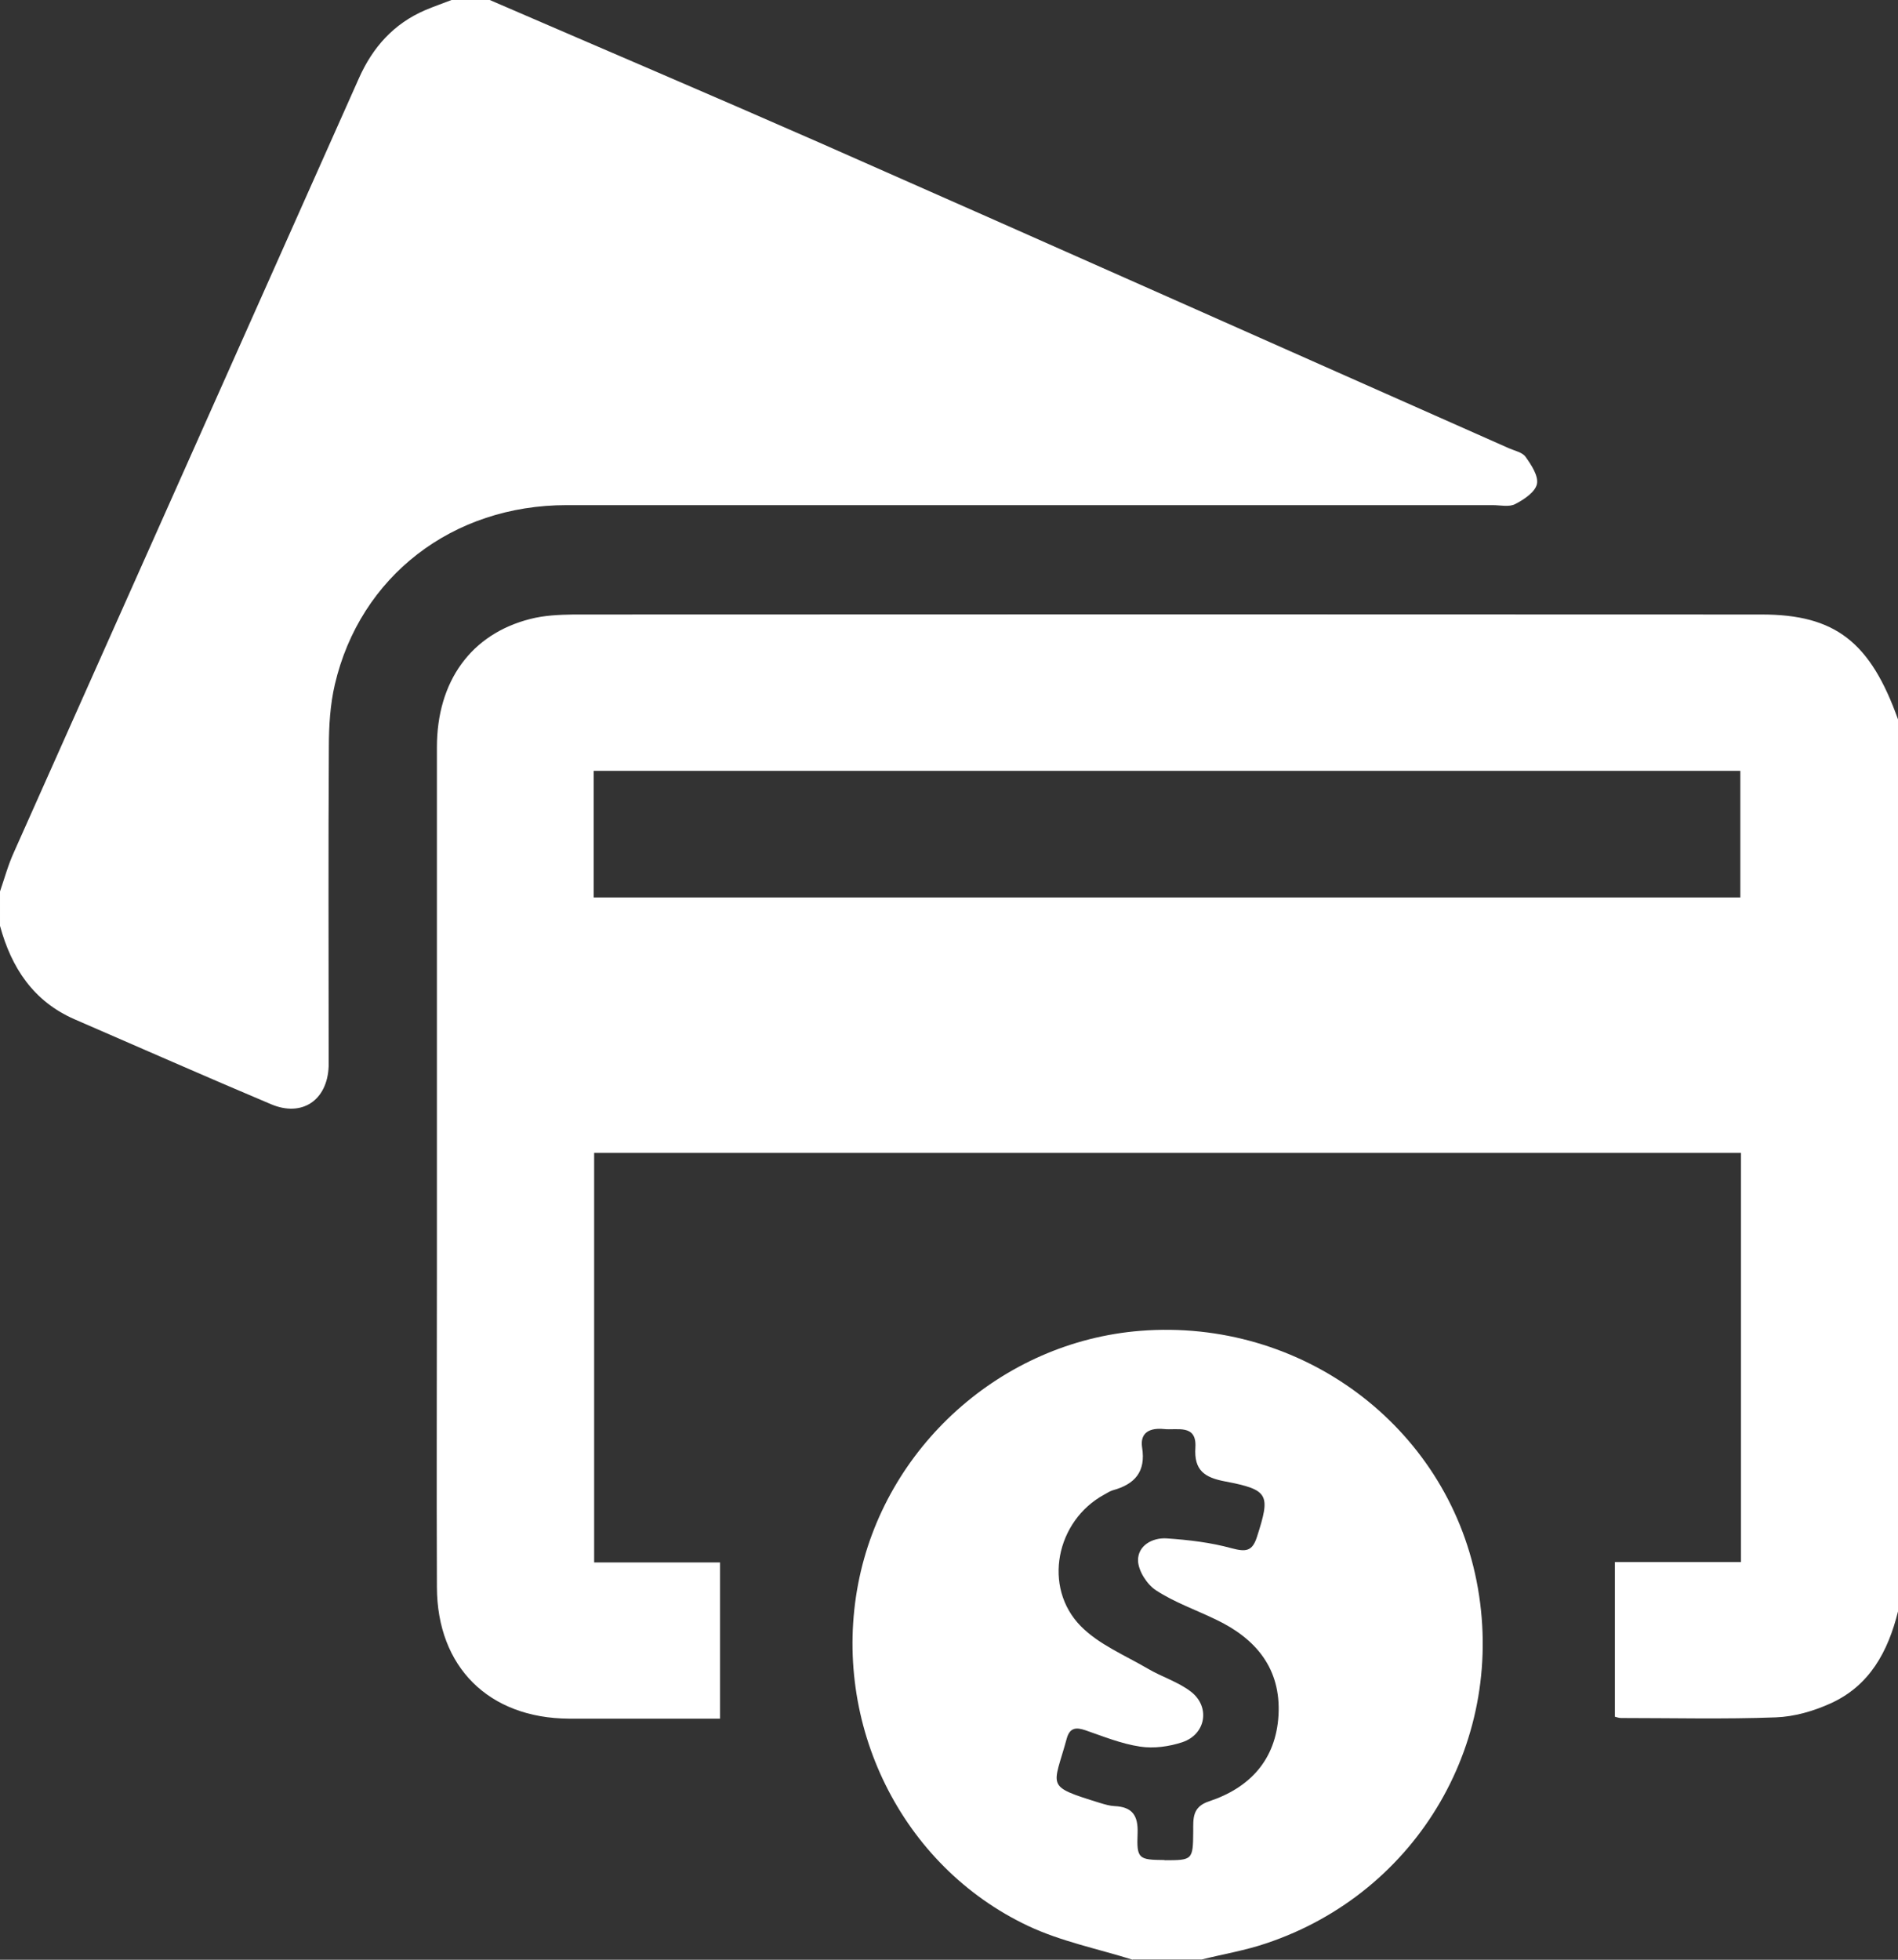 <?xml version="1.0" encoding="UTF-8"?>
<svg id="Capa_2" data-name="Capa 2" xmlns="http://www.w3.org/2000/svg" viewBox="0 0 88.36 91.21">
  <rect x="0" y="0" width="88.36" height="91.21" fill="#333333" stroke="none"/>
  <defs>
    <style>
      .cls-1 {
        fill: #fff;
        stroke-width: 0px;
      }
    </style>
  </defs>
  <g id="Imagen">
    <g>
      <path class="cls-1" d="M88.36,75c-.46,1.86-1.32,3.46-3.14,4.28-.79.36-1.69.62-2.55.65-2.4.09-4.81.03-7.21.03-.11,0-.22-.05-.28-.06v-7.2h5.87v-19.04H27.66v19.06h5.86v7.27c-.93,0-1.93,0-2.93,0-1.37,0-2.73,0-4.1,0-3.73-.02-6.14-2.4-6.15-6.12-.02-4.96,0-9.91,0-14.87,0-8.07,0-16.15,0-24.22,0-3.07,1.59-5.27,4.34-5.97.65-.17,1.35-.2,2.03-.21,18.43-.01,36.87-.01,55.3,0,3.43,0,5.07,1.28,6.36,4.91v41.51ZM27.64,41.77h53.38v-5.89H27.64v5.89Z"/>
      <path class="cls-1" d="M22.8,0c5.11,2.21,10.23,4.39,15.33,6.63,10.71,4.72,21.41,9.49,32.11,14.23.27.12.63.19.78.4.27.38.61.89.53,1.27-.08.37-.6.72-1.01.93-.28.15-.7.05-1.05.05-14.37,0-28.74,0-43.11,0-5.32,0-9.61,3.31-10.79,8.34-.22.94-.28,1.94-.28,2.91-.03,4.72-.01,9.44-.01,14.16,0,.24,0,.48,0,.71-.06,1.58-1.24,2.38-2.69,1.76-3.06-1.29-6.09-2.63-9.14-3.95-1.92-.84-2.94-2.4-3.47-4.35,0-.53,0-1.07,0-1.6.21-.61.38-1.24.65-1.83C6,27.66,11.36,15.65,16.71,3.64c.64-1.44,1.62-2.54,3.09-3.17C20.2.3,20.61.16,21.02,0c.59,0,1.19,0,1.78,0Z"/>
      <path class="cls-1" d="M52.73,91.21c-1.63-.51-3.33-.85-4.86-1.57-5.92-2.79-9.16-9.42-7.92-15.92,1.22-6.37,6.68-11.27,13.14-11.78,7.49-.59,14.22,4.41,15.65,11.64,1.45,7.33-2.7,14.5-9.8,16.87-.97.33-2,.5-3,.75h-3.21ZM54.21,86.58c1.31,0,1.33-.01,1.34-1.34,0-.6-.05-1.14.73-1.4,1.91-.63,3.12-1.94,3.24-4.01.12-2.16-1.04-3.56-2.91-4.45-.93-.45-1.93-.8-2.79-1.36-.42-.27-.83-.91-.84-1.39-.01-.69.66-1.07,1.33-1.03,1.02.07,2.05.19,3.03.46.65.17.96.16,1.18-.54.63-1.96.56-2.18-1.48-2.57-.96-.18-1.46-.51-1.39-1.58.07-1.11-.86-.79-1.47-.86-.62-.06-1.12.14-1.01.86.18,1.13-.34,1.71-1.36,1.99-.14.04-.27.13-.4.2-2.25,1.22-2.88,4.32-1.09,6.13.84.85,2.05,1.35,3.11,1.97.66.39,1.43.62,2.02,1.08.9.7.69,1.97-.39,2.34-.62.21-1.35.31-1.99.21-.87-.13-1.7-.47-2.54-.76-.44-.15-.73-.12-.87.39-.62,2.28-1.04,2.19,1.54,2.99.23.07.46.14.69.15.82.04,1.1.43,1.07,1.26-.05,1.2.05,1.24,1.25,1.25Z"/>
    </g>
  </g>
</svg>